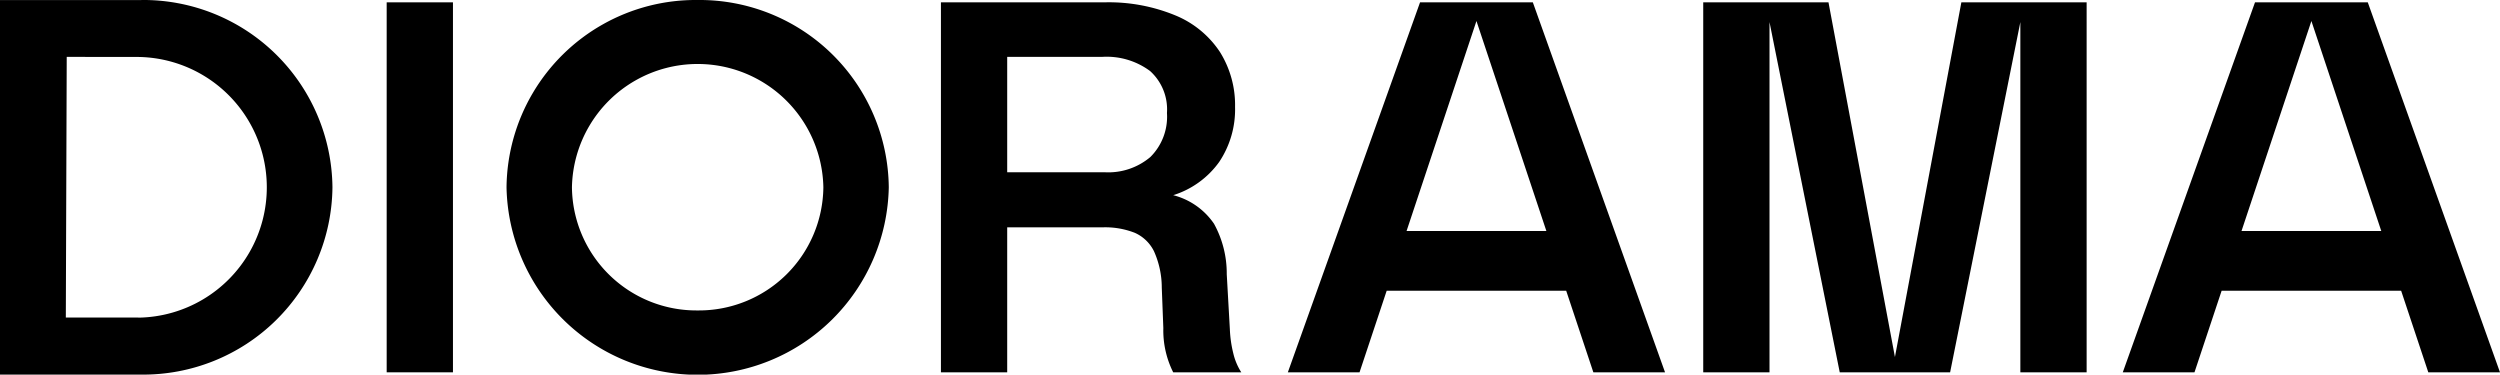 <?xml version="1.0" encoding="utf-8"?>
<svg xmlns="http://www.w3.org/2000/svg" xmlns:xlink="http://www.w3.org/1999/xlink" width="213.565" height="32" viewBox="0 0 213.565 32">
  <defs>
    <clipPath id="a">
      <rect width="213.565" height="32" fill="none"/>
    </clipPath>
  </defs>
  <g clip-path="url(#a)">
    <path d="M105.062,28.121l-.266-4.7a8.8,8.8,0,0,0-1.088-4.306,6.017,6.017,0,0,0-3.485-2.441,7.638,7.638,0,0,0,3.929-2.841,8.056,8.056,0,0,0,1.354-4.7,8.537,8.537,0,0,0-1.287-4.684,8.366,8.366,0,0,0-3.8-3.129A14.92,14.92,0,0,0,94.364.2H80.38V31.806h5.661V19.421h8.144a6.92,6.92,0,0,1,2.752.466,3.327,3.327,0,0,1,1.643,1.576,7.608,7.608,0,0,1,.666,3.107l.133,3.463a7.986,7.986,0,0,0,.843,3.773h5.816a5.229,5.229,0,0,1-.688-1.643,10.064,10.064,0,0,1-.288-2.042M98.269,13.415a5.568,5.568,0,0,1-3.906,1.3H86.041V4.859h8.1a6.224,6.224,0,0,1,4.106,1.209A4.412,4.412,0,0,1,99.689,9.65a4.848,4.848,0,0,1-1.42,3.765"/>
    <path d="M121.309.2,110.015,31.806h6.125l2.319-6.969h15.335l2.32,6.969h6.124L130.944.2Zm-1.151,19.532,5.969-17.937L132.1,19.732Z"/>
    <path d="M207.44,31.806h6.124L202.27.2h-9.634L181.341,31.806h6.125l2.319-6.969H205.12ZM191.484,19.732l5.969-17.937,5.969,17.937Z"/>
    <rect width="5.662" height="31.606" transform="translate(33.032 0.2)"/>
    <path d="M167.551.2l-5.674,30.3L156.2.2H145.5V31.806h5.662V1.886l6,29.92h9.429l6-29.92v29.92h5.662V.2Z"/>
    <path d="M59.6,0A16.165,16.165,0,0,0,43.271,16a16.33,16.33,0,0,0,32.654,0A16.165,16.165,0,0,0,59.6,0m0,26.519A10.632,10.632,0,0,1,48.859,16a10.741,10.741,0,0,1,21.478,0A10.632,10.632,0,0,1,59.6,26.519"/>
    <path d="M12.074.007H0V32H12.074A16.164,16.164,0,0,0,28.4,16a16.165,16.165,0,0,0-16.327-16m-.235,27.128H5.623L5.7,4.859l6.139.007a11.136,11.136,0,0,1,0,22.269"/>
  </g>
</svg>